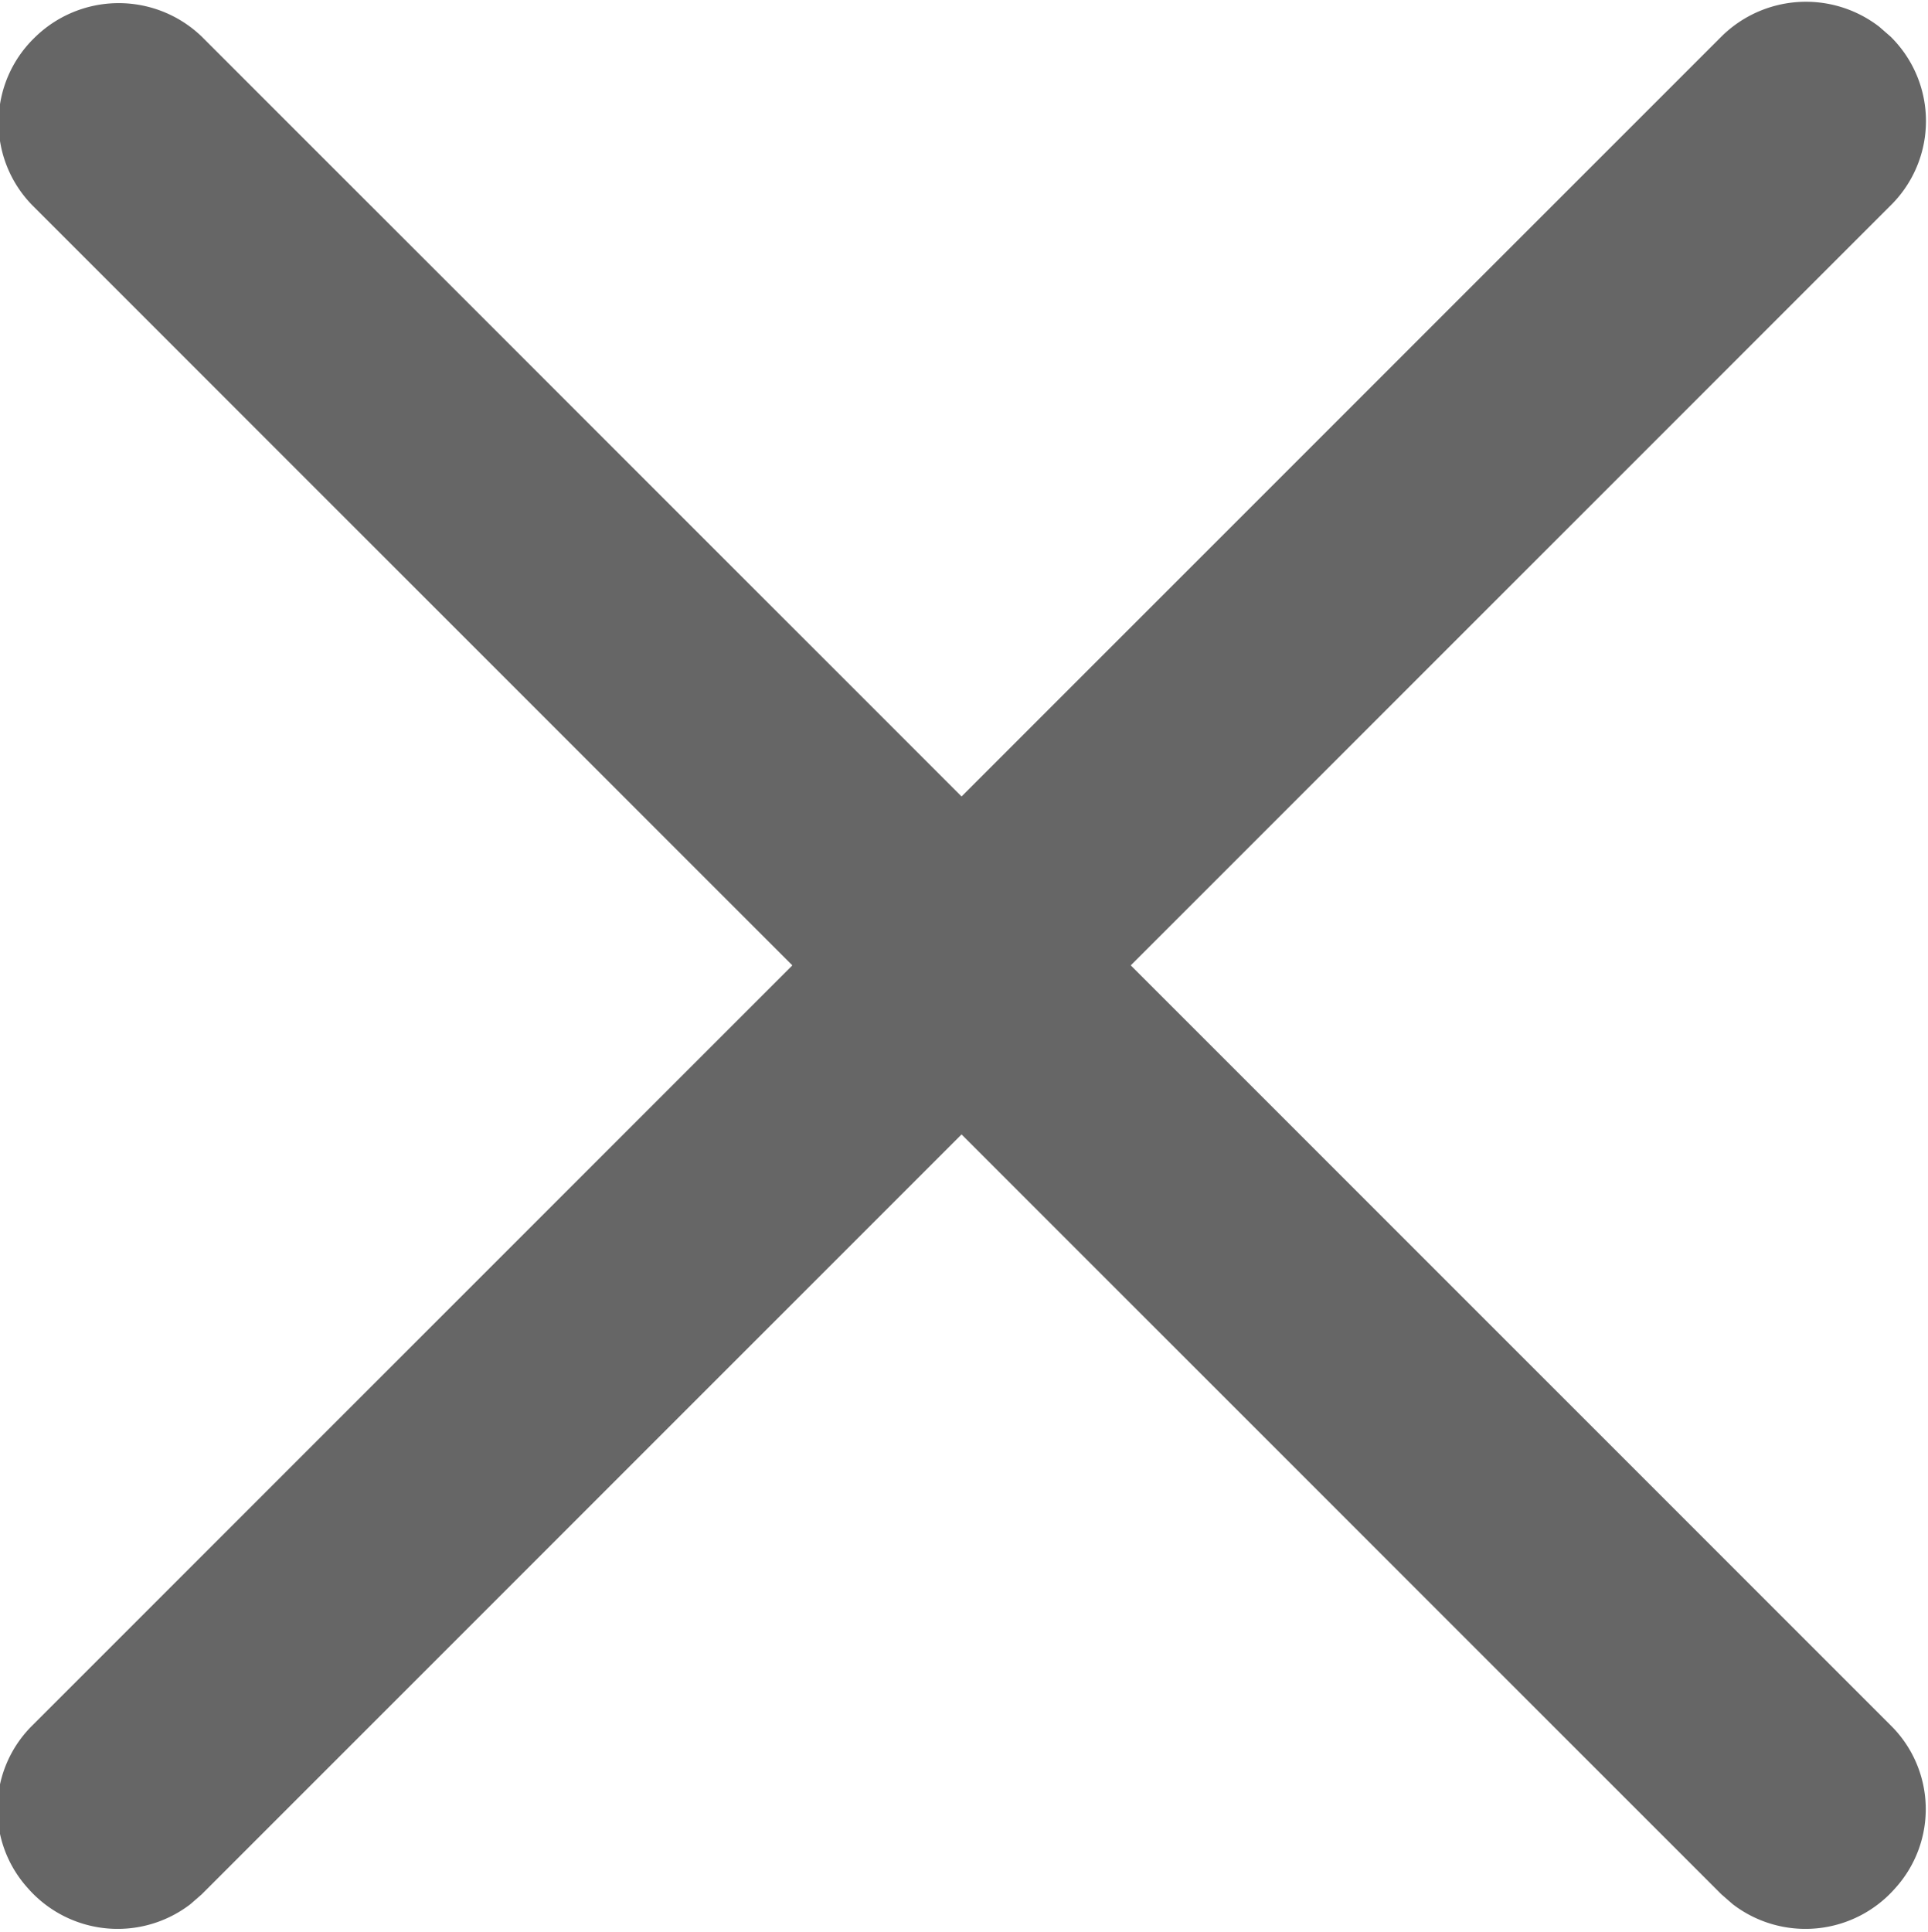 <svg xmlns="http://www.w3.org/2000/svg" width="11.85" height="11.876" viewBox="0 0 11.85 11.876">
  <defs>
    <style>
      .cls-1 {
        fill: #666;
        fill-rule: evenodd;
      }
    </style>
  </defs>
  <path id="形状_29_拷贝" data-name="形状 29 拷贝" class="cls-1" d="M1329.33,785.287l4.67,4.67,4.67-4.67a0.738,0.738,0,0,1,.97-0.061l0.07,0.061a0.728,0.728,0,0,1,0,1.038l-4.67,4.67,4.67,4.67a0.723,0.723,0,0,1,.03,1,0.734,0.734,0,0,1-1,.1l-0.07-.061-4.67-4.67-4.67,4.67-0.07.061a0.734,0.734,0,0,1-1-.1,0.723,0.723,0,0,1,.03-1l4.67-4.67-4.67-4.67a0.726,0.726,0,0,1,.01-1.029,0.736,0.736,0,0,1,1.03-.009h0Zm0,0" transform="translate(-1328.09 -785.062)"/>
</svg>
